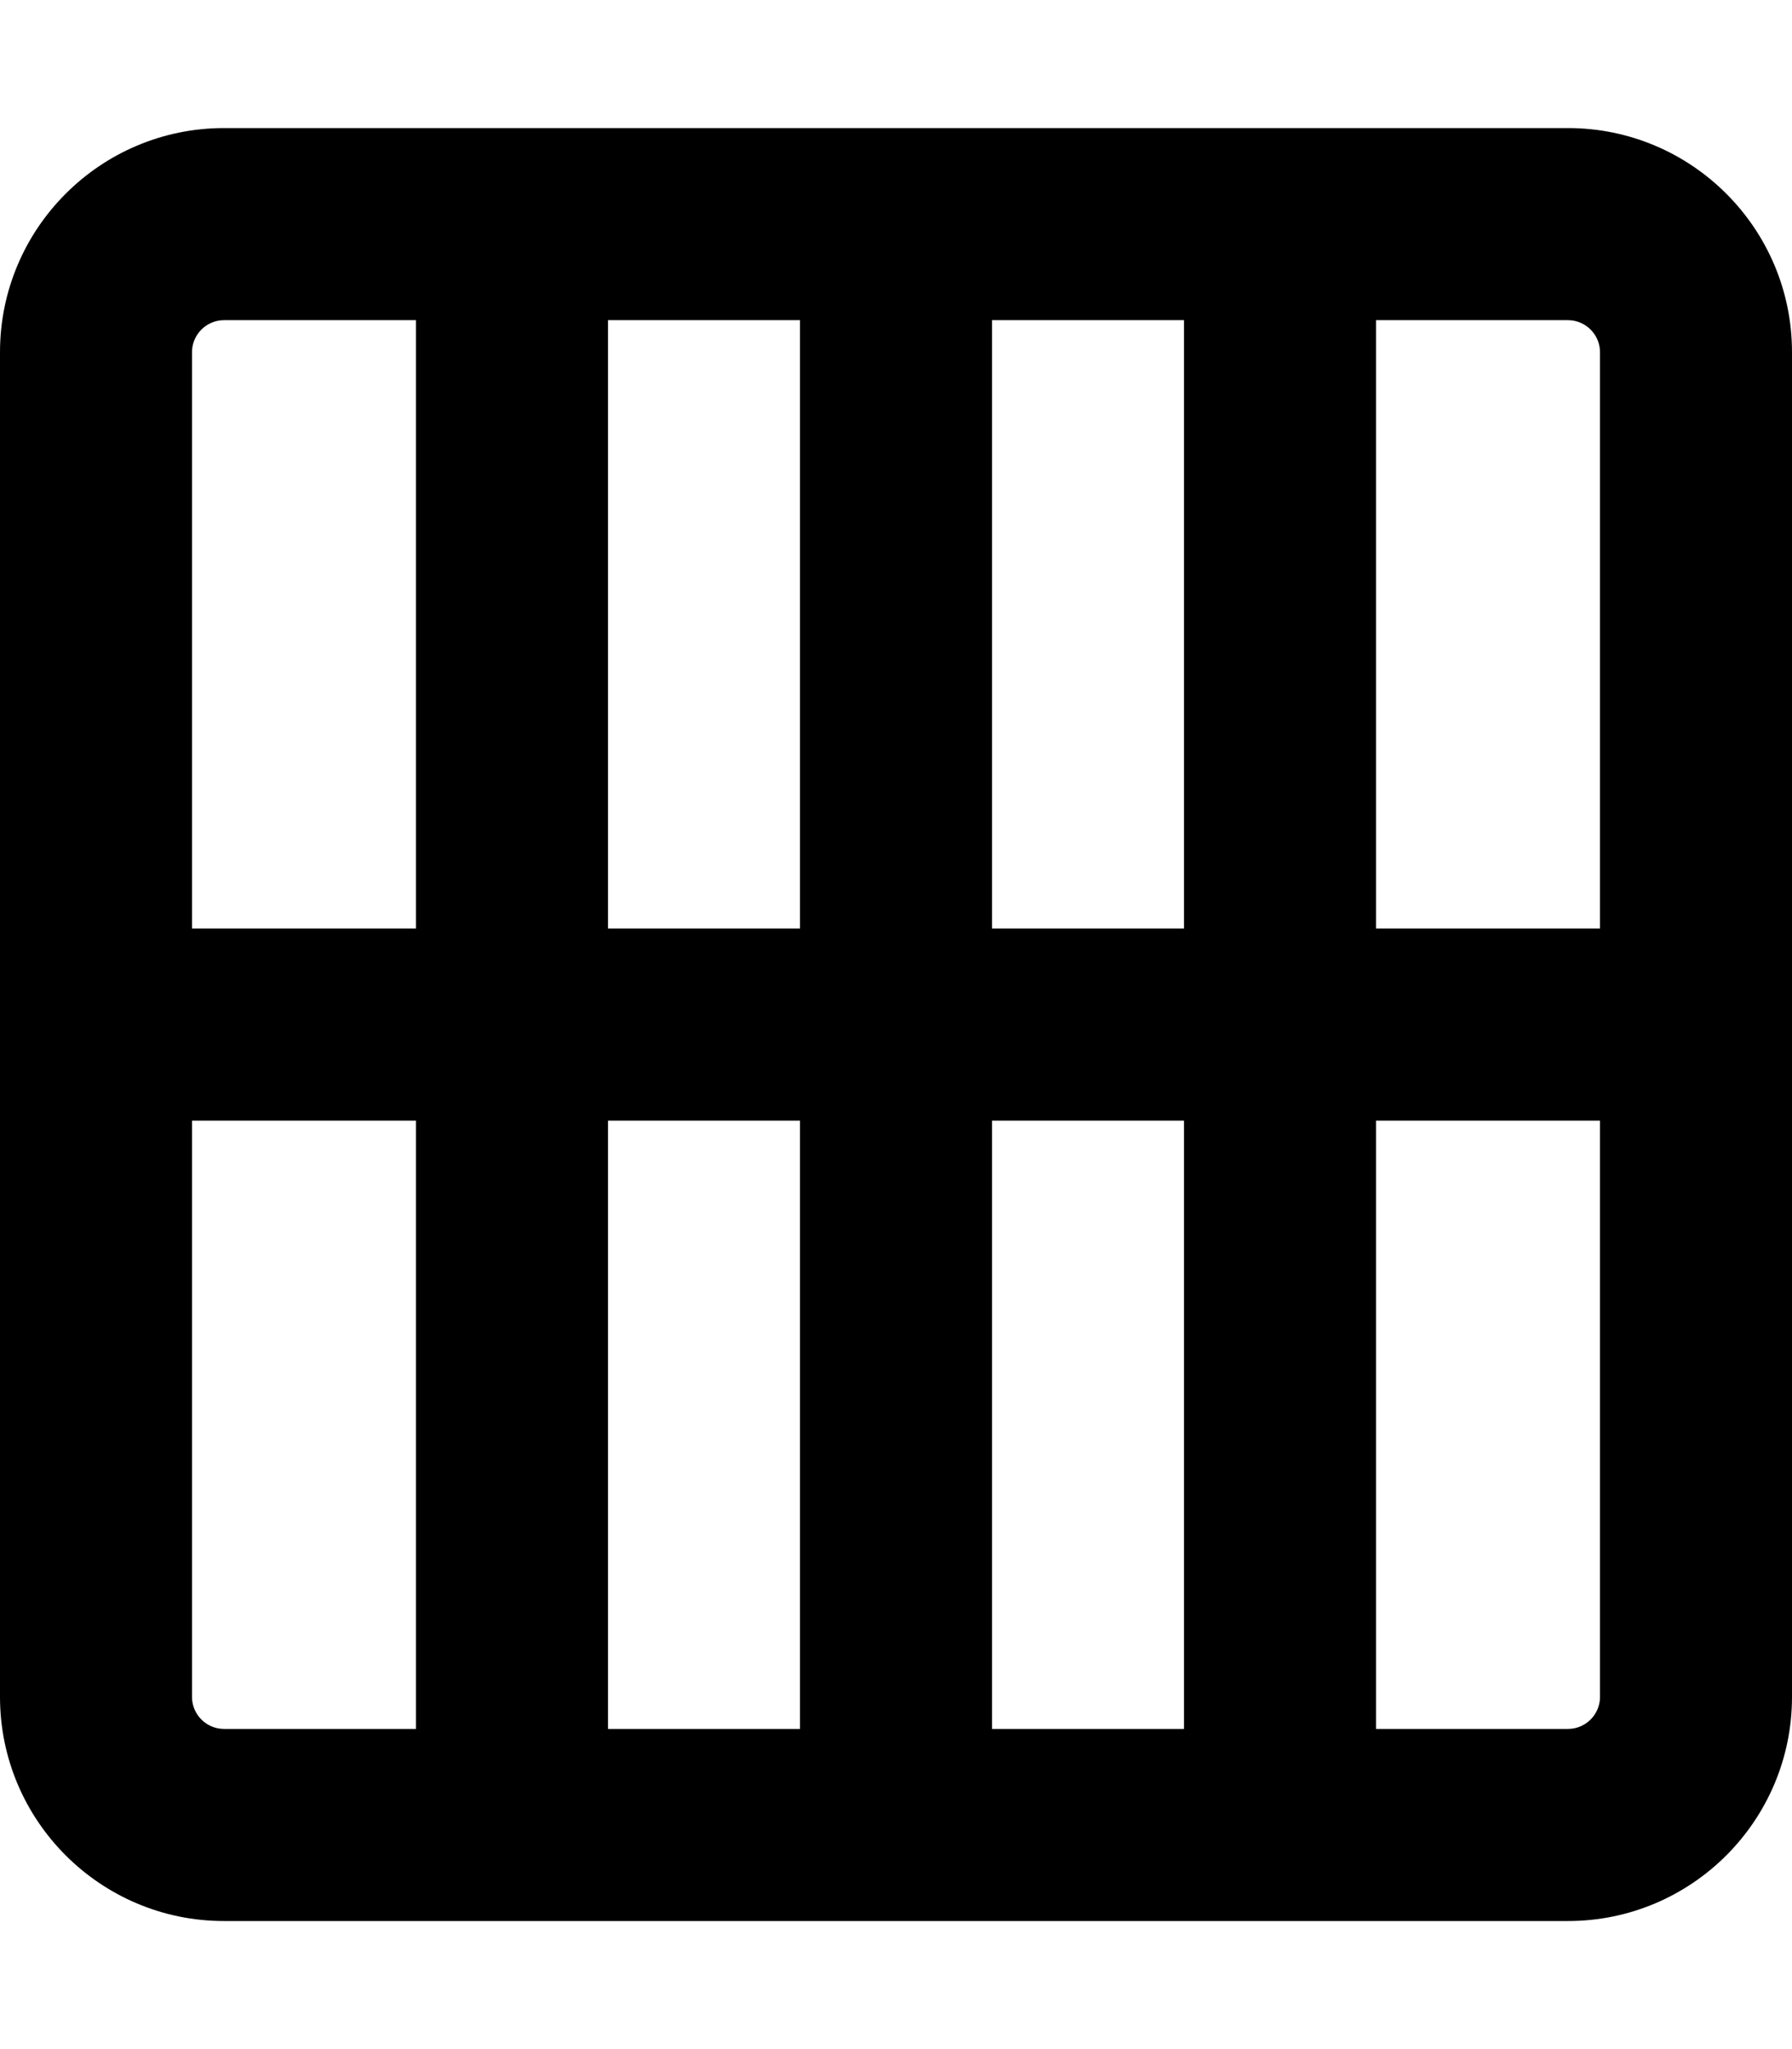 <svg xmlns="http://www.w3.org/2000/svg" viewBox="0 0 448 512"><!--! Font Awesome Pro 6.4.2 by @fontawesome - https://fontawesome.com License - https://fontawesome.com/license (Commercial License) Copyright 2023 Fonticons, Inc. --><path d="M56 32C25.1 32 0 57.1 0 88V256 424c0 30.9 25.1 56 56 56h72 96 96 72c30.9 0 56-25.1 56-56V256 88c0-30.9-25.1-56-56-56H320 224 128 56zm48 48V232H48V88c0-4.4 3.6-8 8-8h48zM48 280h56V432H56c-4.4 0-8-3.6-8-8V280zM152 432V280h48V432H152zm96 0V280h48V432H248zm96 0V280h56V424c0 4.4-3.6 8-8 8H344zm56-200H344V80h48c4.4 0 8 3.6 8 8V232zM296 80V232H248V80h48zm-96 0V232H152V80h48z"/></svg>
